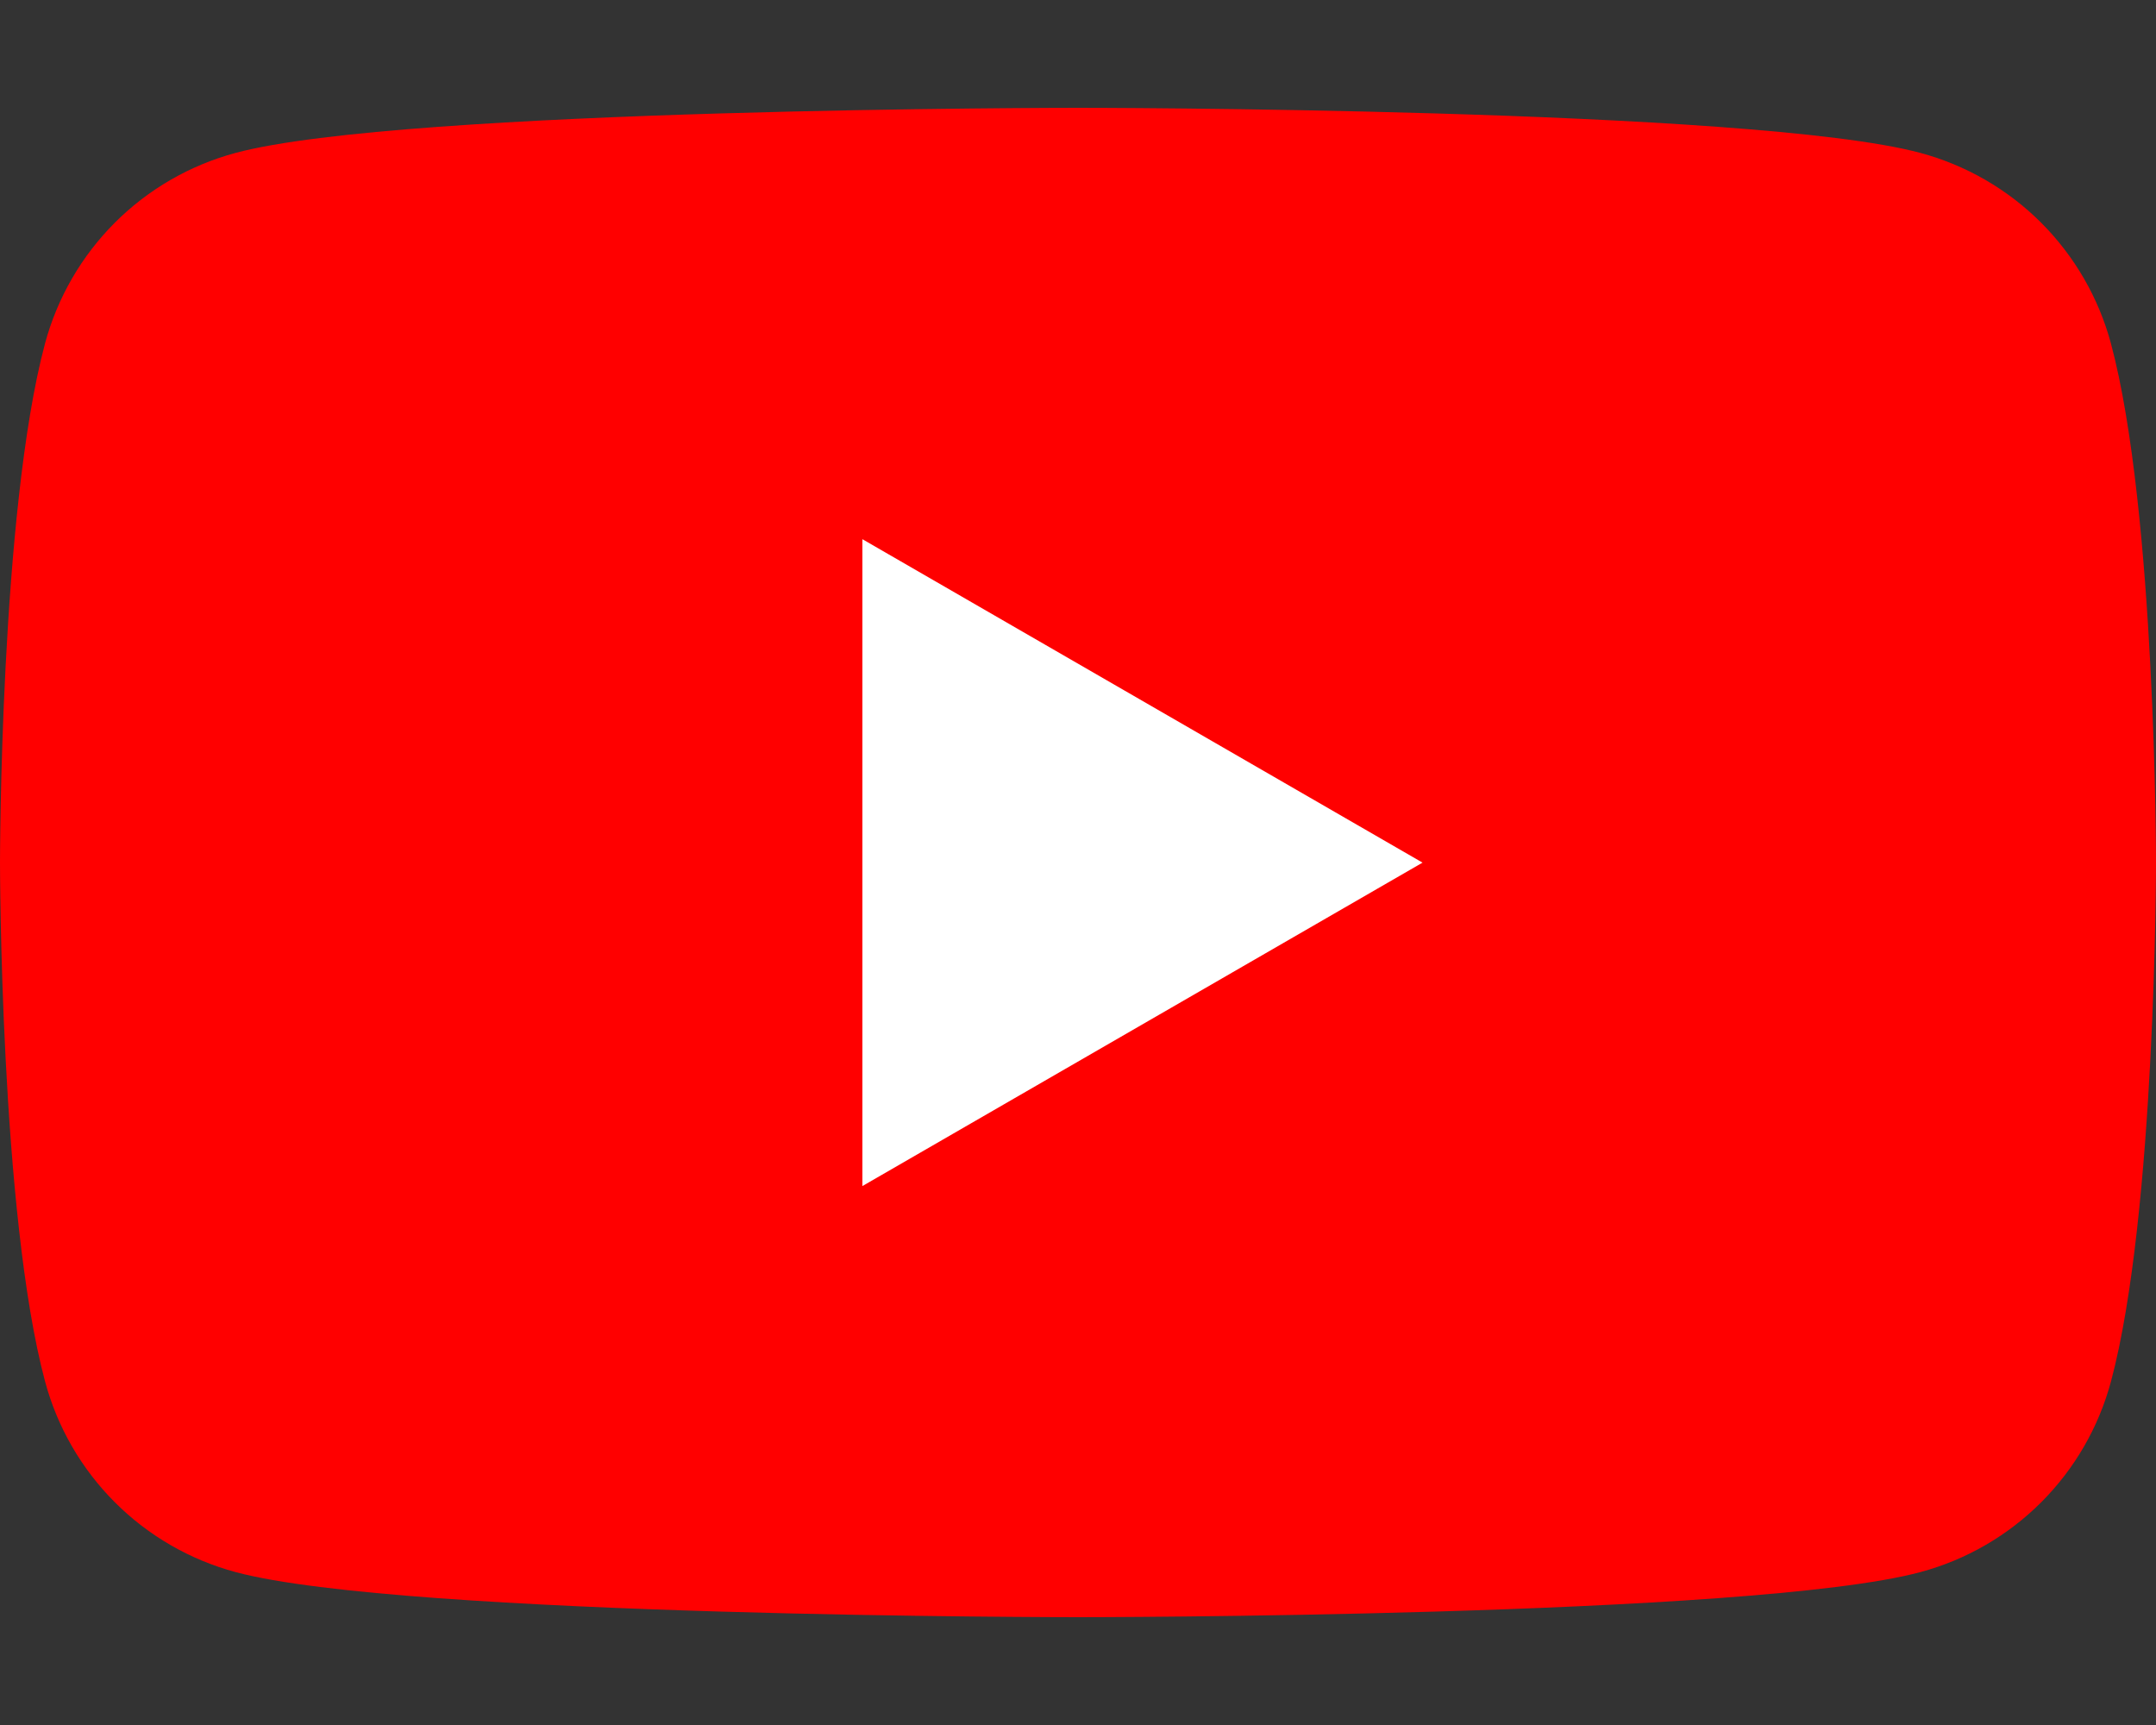 <svg width="50" height="40" viewBox="0 0 50 40" fill="none" xmlns="http://www.w3.org/2000/svg">
<rect x="0" y="0" width="50" height="40" fill="#333333" stroke="none"/>
<path d="M48.955 7.965C48.67 6.906 48.111 5.94 47.336 5.164C46.56 4.388 45.593 3.83 44.534 3.545C40.635 2.5 25 2.5 25 2.5C25 2.5 9.365 2.5 5.465 3.545C4.405 3.83 3.439 4.388 2.663 5.164C1.888 5.94 1.329 6.906 1.044 7.965C0 11.865 0 20 0 20C0 20 0 28.135 1.045 32.034C1.33 33.094 1.888 34.06 2.664 34.836C3.44 35.612 4.406 36.17 5.466 36.455C9.365 37.5 25 37.5 25 37.5C25 37.5 40.635 37.5 44.535 36.455C45.595 36.17 46.561 35.612 47.337 34.836C48.113 34.06 48.671 33.094 48.956 32.034C50 28.135 50 20 50 20C50 20 50 11.864 48.955 7.965Z" fill="#FF0000"/>
<path d="M20 27.503L32.99 20.003L20 12.503V27.503Z" fill="white"/>
</svg>
